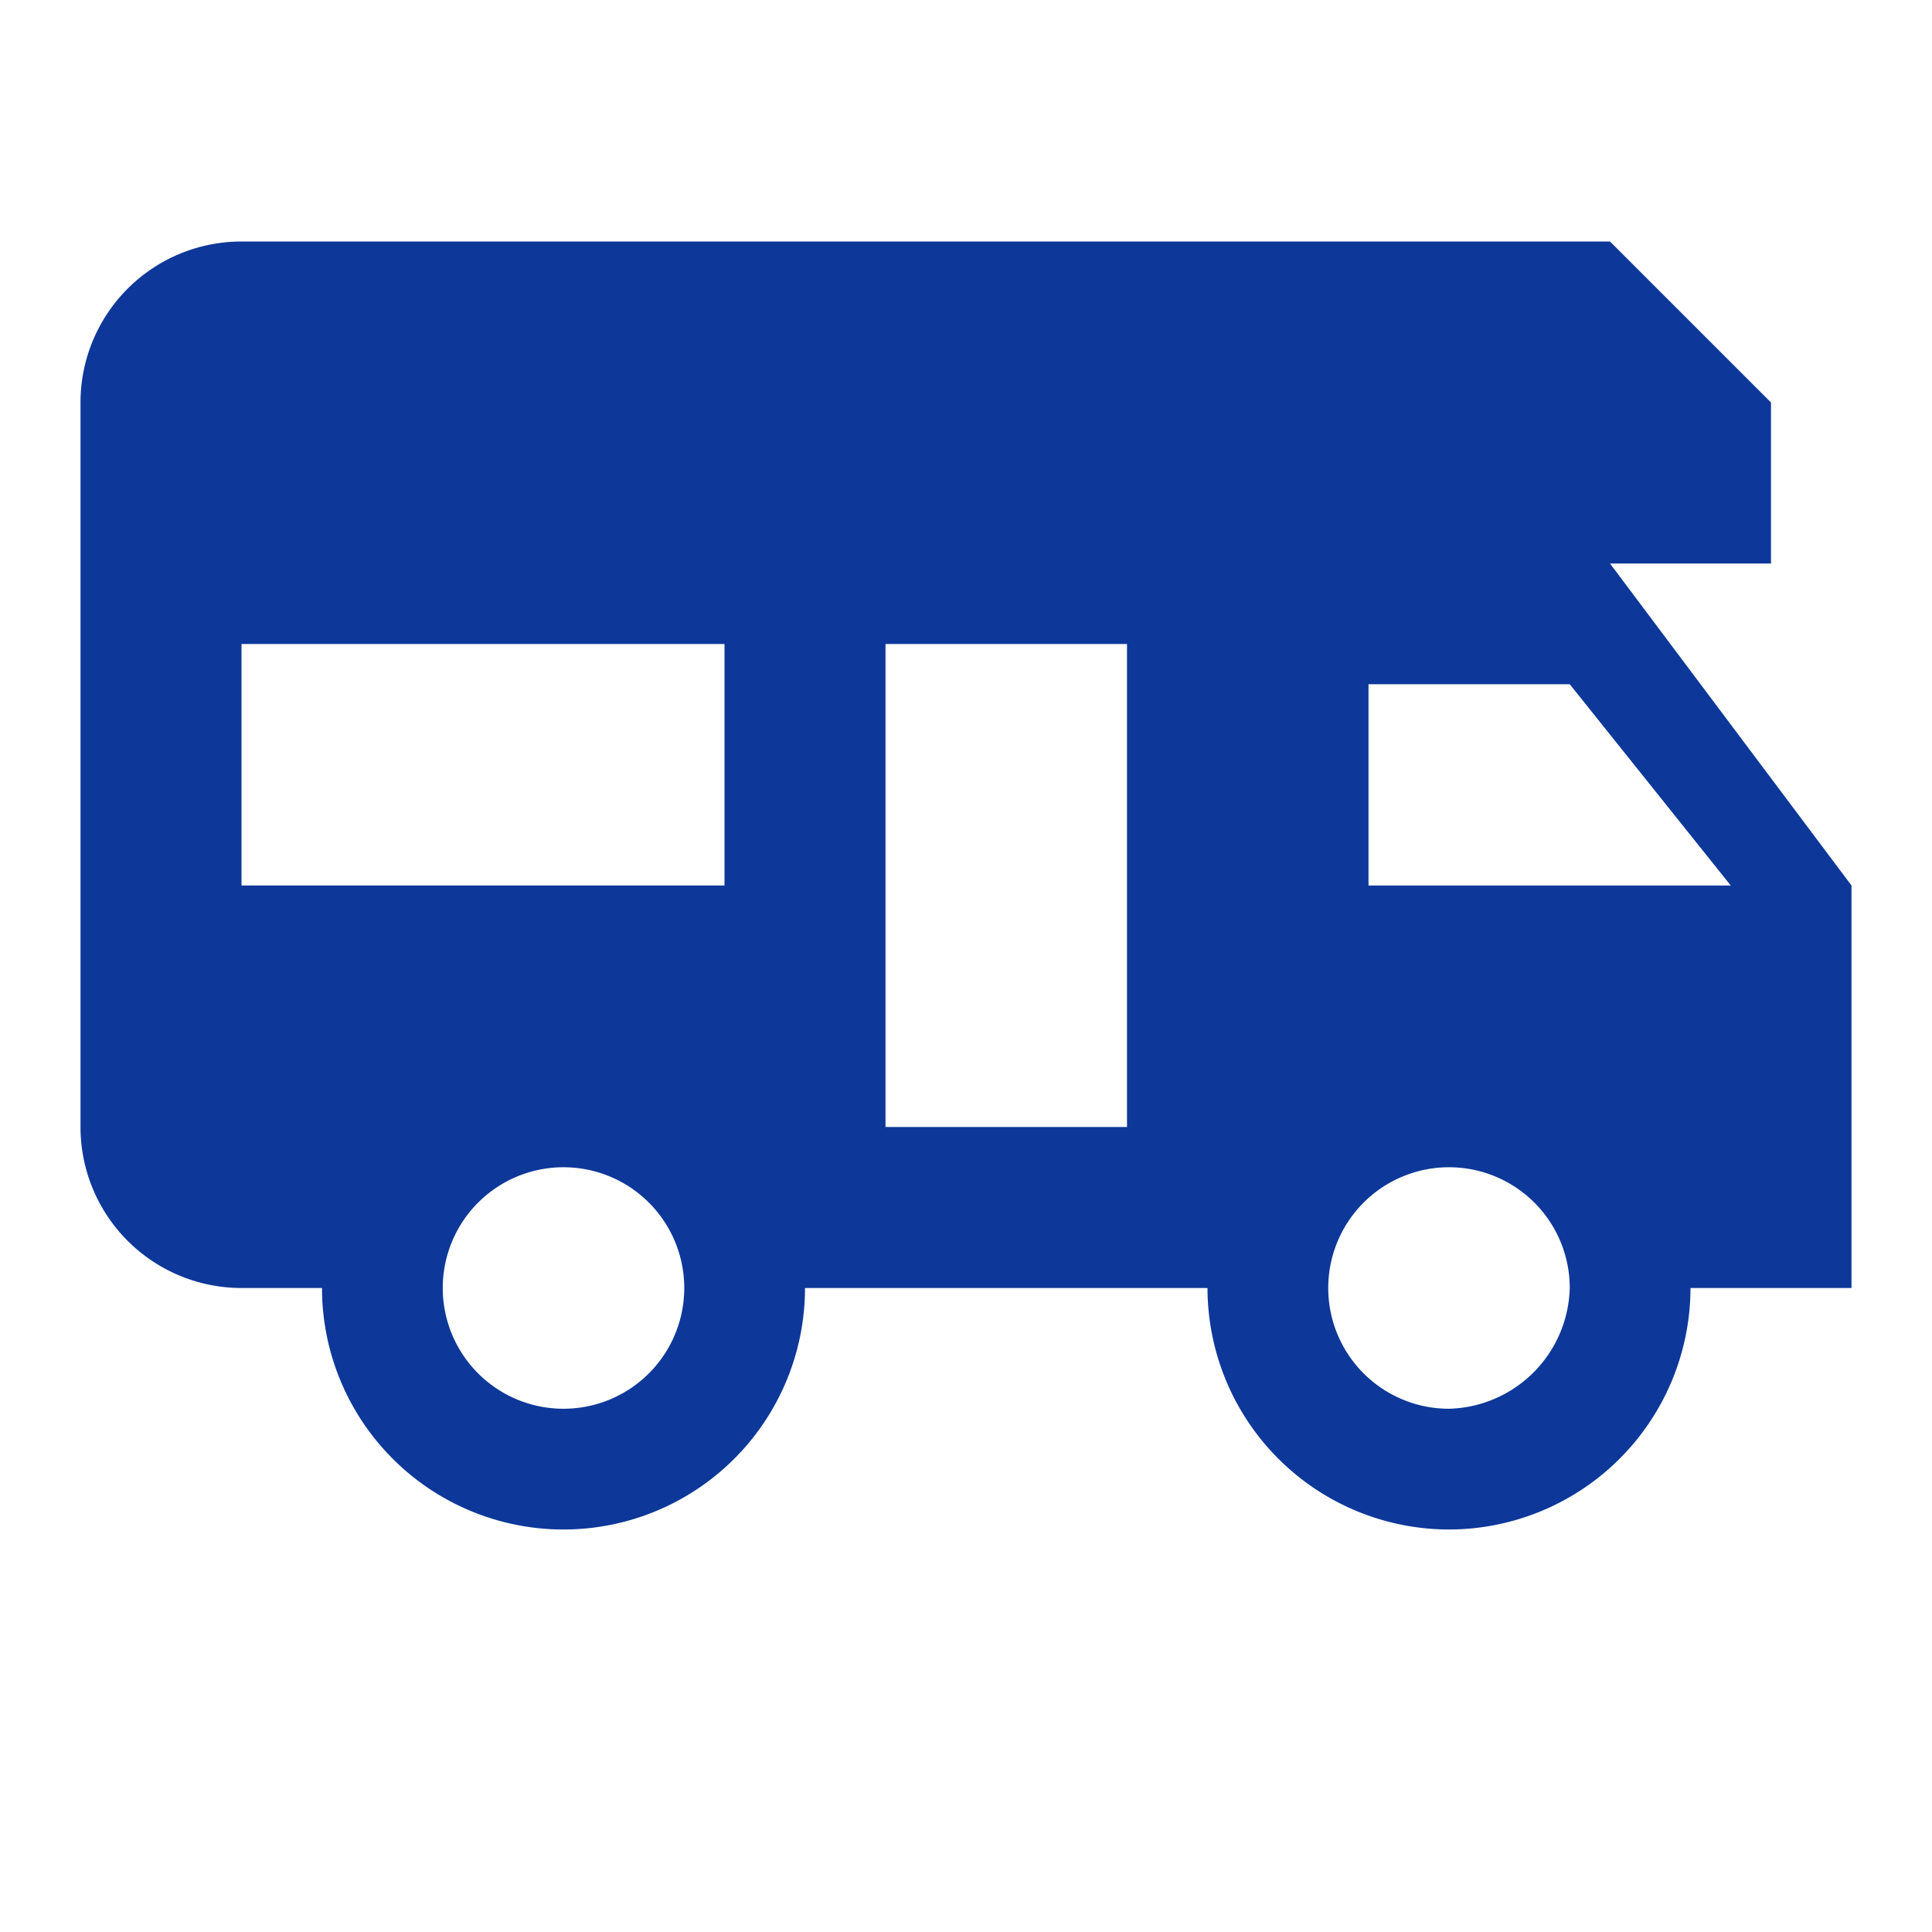 <svg xmlns="http://www.w3.org/2000/svg" width="48" height="48" viewBox="0 0 48 48"><defs><style>.a{fill:#0d3899;}</style></defs><path class="a" d="M34,32a6.007,6.007,0,0,1-6-6H18A6,6,0,1,1,6,26H4a4,4,0,0,1-4-4V4A4,4,0,0,1,4,0H38l4,4V8H38l6,8V26H40A6.008,6.008,0,0,1,34,32Zm0-9a3,3,0,1,0,0,6,3.08,3.08,0,0,0,3-3A3,3,0,0,0,34,23ZM12,23a3,3,0,1,0,3,3A3,3,0,0,0,12,23Zm8-13V22h6V10Zm12,1v5h9l-4-5ZM4,10v6H16V10Z" transform="translate(2 6)"/></svg>